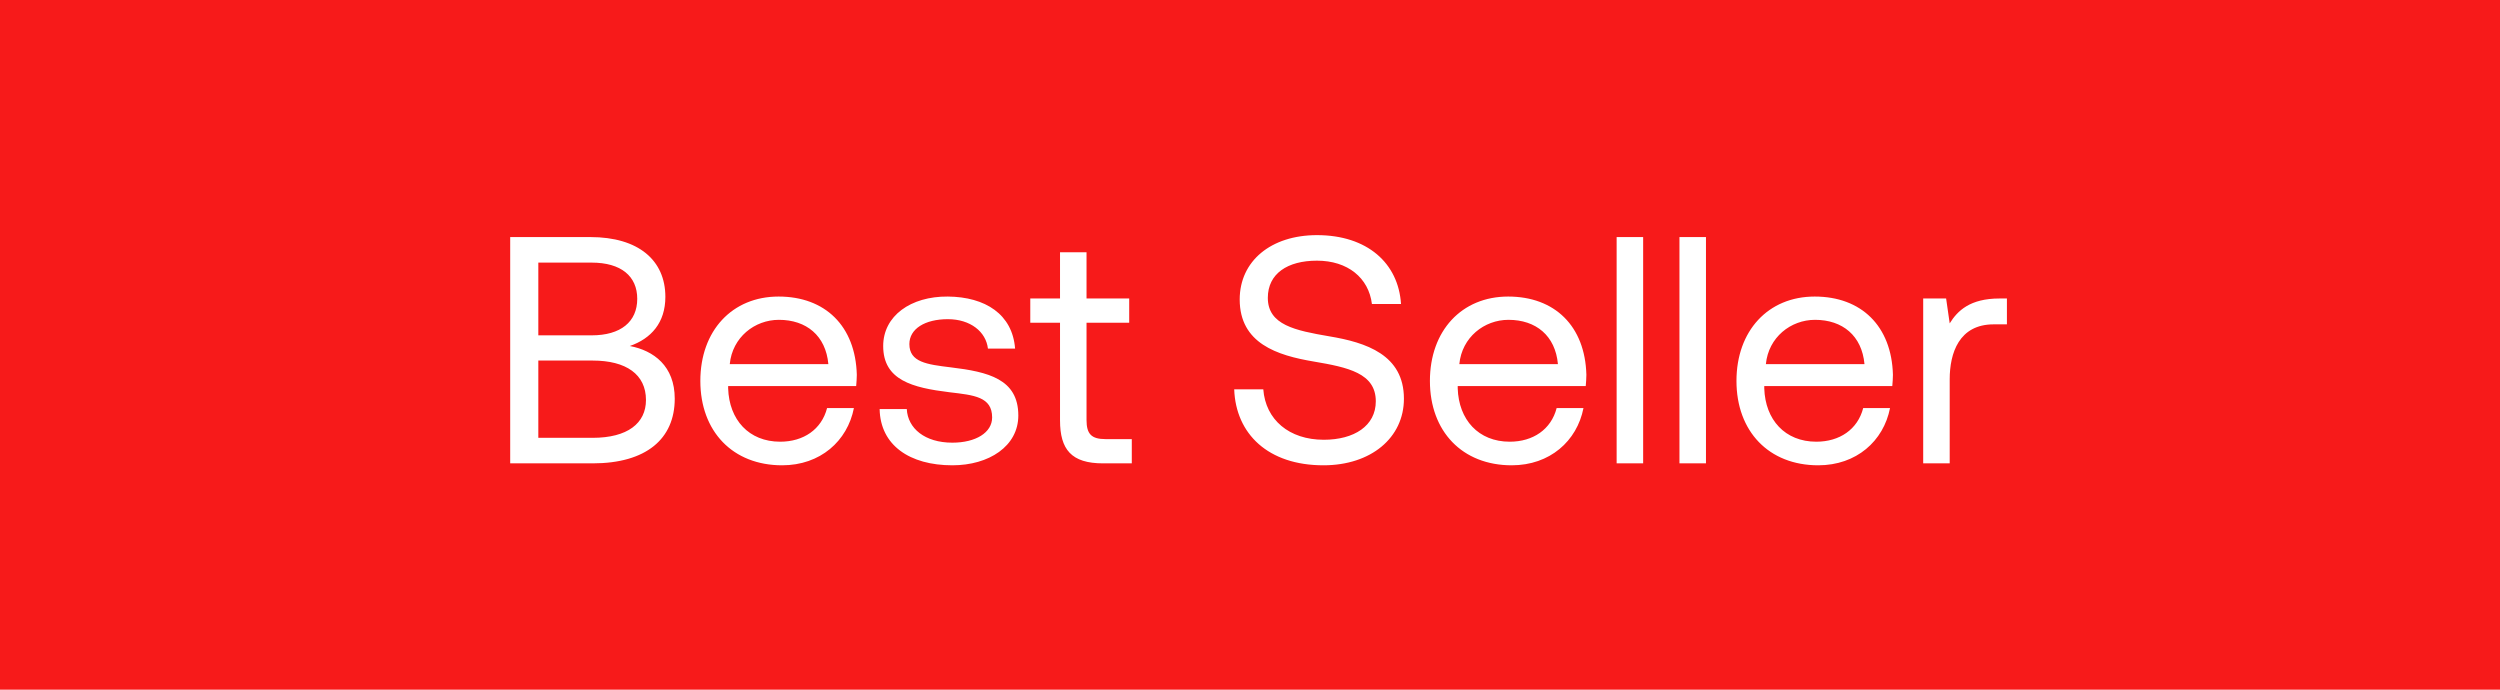 <svg xmlns="http://www.w3.org/2000/svg" width="116" height="32" viewBox="0 0 116 32" fill="none"><rect width="116" height="32" fill="#F71A1A"></rect><path d="M23.673 21.5V11H27.393C29.628 11 30.873 12.08 30.873 13.775C30.873 14.975 30.213 15.71 29.223 16.055C30.333 16.265 31.308 16.985 31.308 18.5C31.308 20.36 29.988 21.5 27.498 21.5H23.673ZM27.453 12.185H24.978V15.56H27.453C28.803 15.56 29.568 14.93 29.568 13.865C29.568 12.815 28.818 12.185 27.453 12.185ZM27.498 16.73H24.978V20.315H27.498C29.118 20.315 29.973 19.64 29.973 18.56C29.973 17.375 29.058 16.73 27.498 16.73ZM36.291 21.59C33.996 21.59 32.496 20.015 32.496 17.675C32.496 15.35 33.966 13.76 36.126 13.76C38.286 13.76 39.696 15.125 39.756 17.39C39.756 17.555 39.741 17.735 39.726 17.915H33.786V18.02C33.831 19.475 34.746 20.495 36.201 20.495C37.281 20.495 38.121 19.925 38.376 18.935H39.621C39.321 20.465 38.061 21.59 36.291 21.59ZM33.861 16.895H38.436C38.316 15.575 37.416 14.84 36.141 14.84C35.016 14.84 33.981 15.65 33.861 16.895ZM40.815 18.98H42.075C42.12 19.88 42.915 20.54 44.19 20.54C45.27 20.54 46.035 20.075 46.035 19.37C46.035 18.41 45.195 18.335 44.055 18.2C42.345 17.99 40.98 17.645 40.98 16.055C40.98 14.66 42.255 13.745 43.98 13.76C45.72 13.775 46.98 14.585 47.1 16.175H45.84C45.75 15.395 45.03 14.81 43.98 14.81C42.915 14.81 42.195 15.26 42.195 15.965C42.195 16.805 43.005 16.91 44.115 17.045C45.855 17.255 47.25 17.585 47.25 19.28C47.25 20.705 45.885 21.59 44.19 21.59C42.21 21.59 40.845 20.66 40.815 18.98ZM49.185 19.505V14.975H47.805V13.85H49.185V11.705H50.415V13.85H52.395V14.975H50.415V19.49C50.415 20.135 50.64 20.375 51.3 20.375H52.515V21.5H51.18C49.71 21.5 49.185 20.855 49.185 19.505ZM57.267 18.065H58.617C58.722 19.475 59.817 20.405 61.422 20.405C62.832 20.405 63.837 19.76 63.837 18.62C63.837 17.315 62.547 17.045 60.957 16.775C59.262 16.49 57.522 15.935 57.522 13.895C57.522 12.11 58.977 10.91 61.107 10.91C63.447 10.91 64.887 12.215 65.007 14.105H63.657C63.507 12.89 62.532 12.095 61.107 12.095C59.742 12.095 58.827 12.695 58.827 13.82C58.827 15.08 60.102 15.335 61.677 15.605C63.387 15.89 65.142 16.46 65.142 18.5C65.142 20.315 63.612 21.59 61.407 21.59C58.842 21.59 57.342 20.135 57.267 18.065ZM70.143 21.59C67.848 21.59 66.348 20.015 66.348 17.675C66.348 15.35 67.818 13.76 69.978 13.76C72.138 13.76 73.548 15.125 73.608 17.39C73.608 17.555 73.593 17.735 73.578 17.915H67.638V18.02C67.683 19.475 68.598 20.495 70.053 20.495C71.133 20.495 71.973 19.925 72.228 18.935H73.473C73.173 20.465 71.913 21.59 70.143 21.59ZM67.713 16.895H72.288C72.168 15.575 71.268 14.84 69.993 14.84C68.868 14.84 67.833 15.65 67.713 16.895ZM75.012 21.5V11H76.242V21.5H75.012ZM77.927 21.5V11H79.157V21.5H77.927ZM84.367 21.59C82.072 21.59 80.572 20.015 80.572 17.675C80.572 15.35 82.042 13.76 84.202 13.76C86.362 13.76 87.772 15.125 87.832 17.39C87.832 17.555 87.817 17.735 87.802 17.915H81.862V18.02C81.907 19.475 82.822 20.495 84.277 20.495C85.357 20.495 86.197 19.925 86.452 18.935H87.697C87.397 20.465 86.137 21.59 84.367 21.59ZM81.937 16.895H86.512C86.392 15.575 85.492 14.84 84.217 14.84C83.092 14.84 82.057 15.65 81.937 16.895ZM92.775 13.85H93.121V15.05H92.505C90.9 15.05 90.466 16.385 90.466 17.6V21.5H89.236V13.85H90.3L90.466 15.005C90.826 14.42 91.41 13.85 92.775 13.85Z" fill="white"></path></svg>